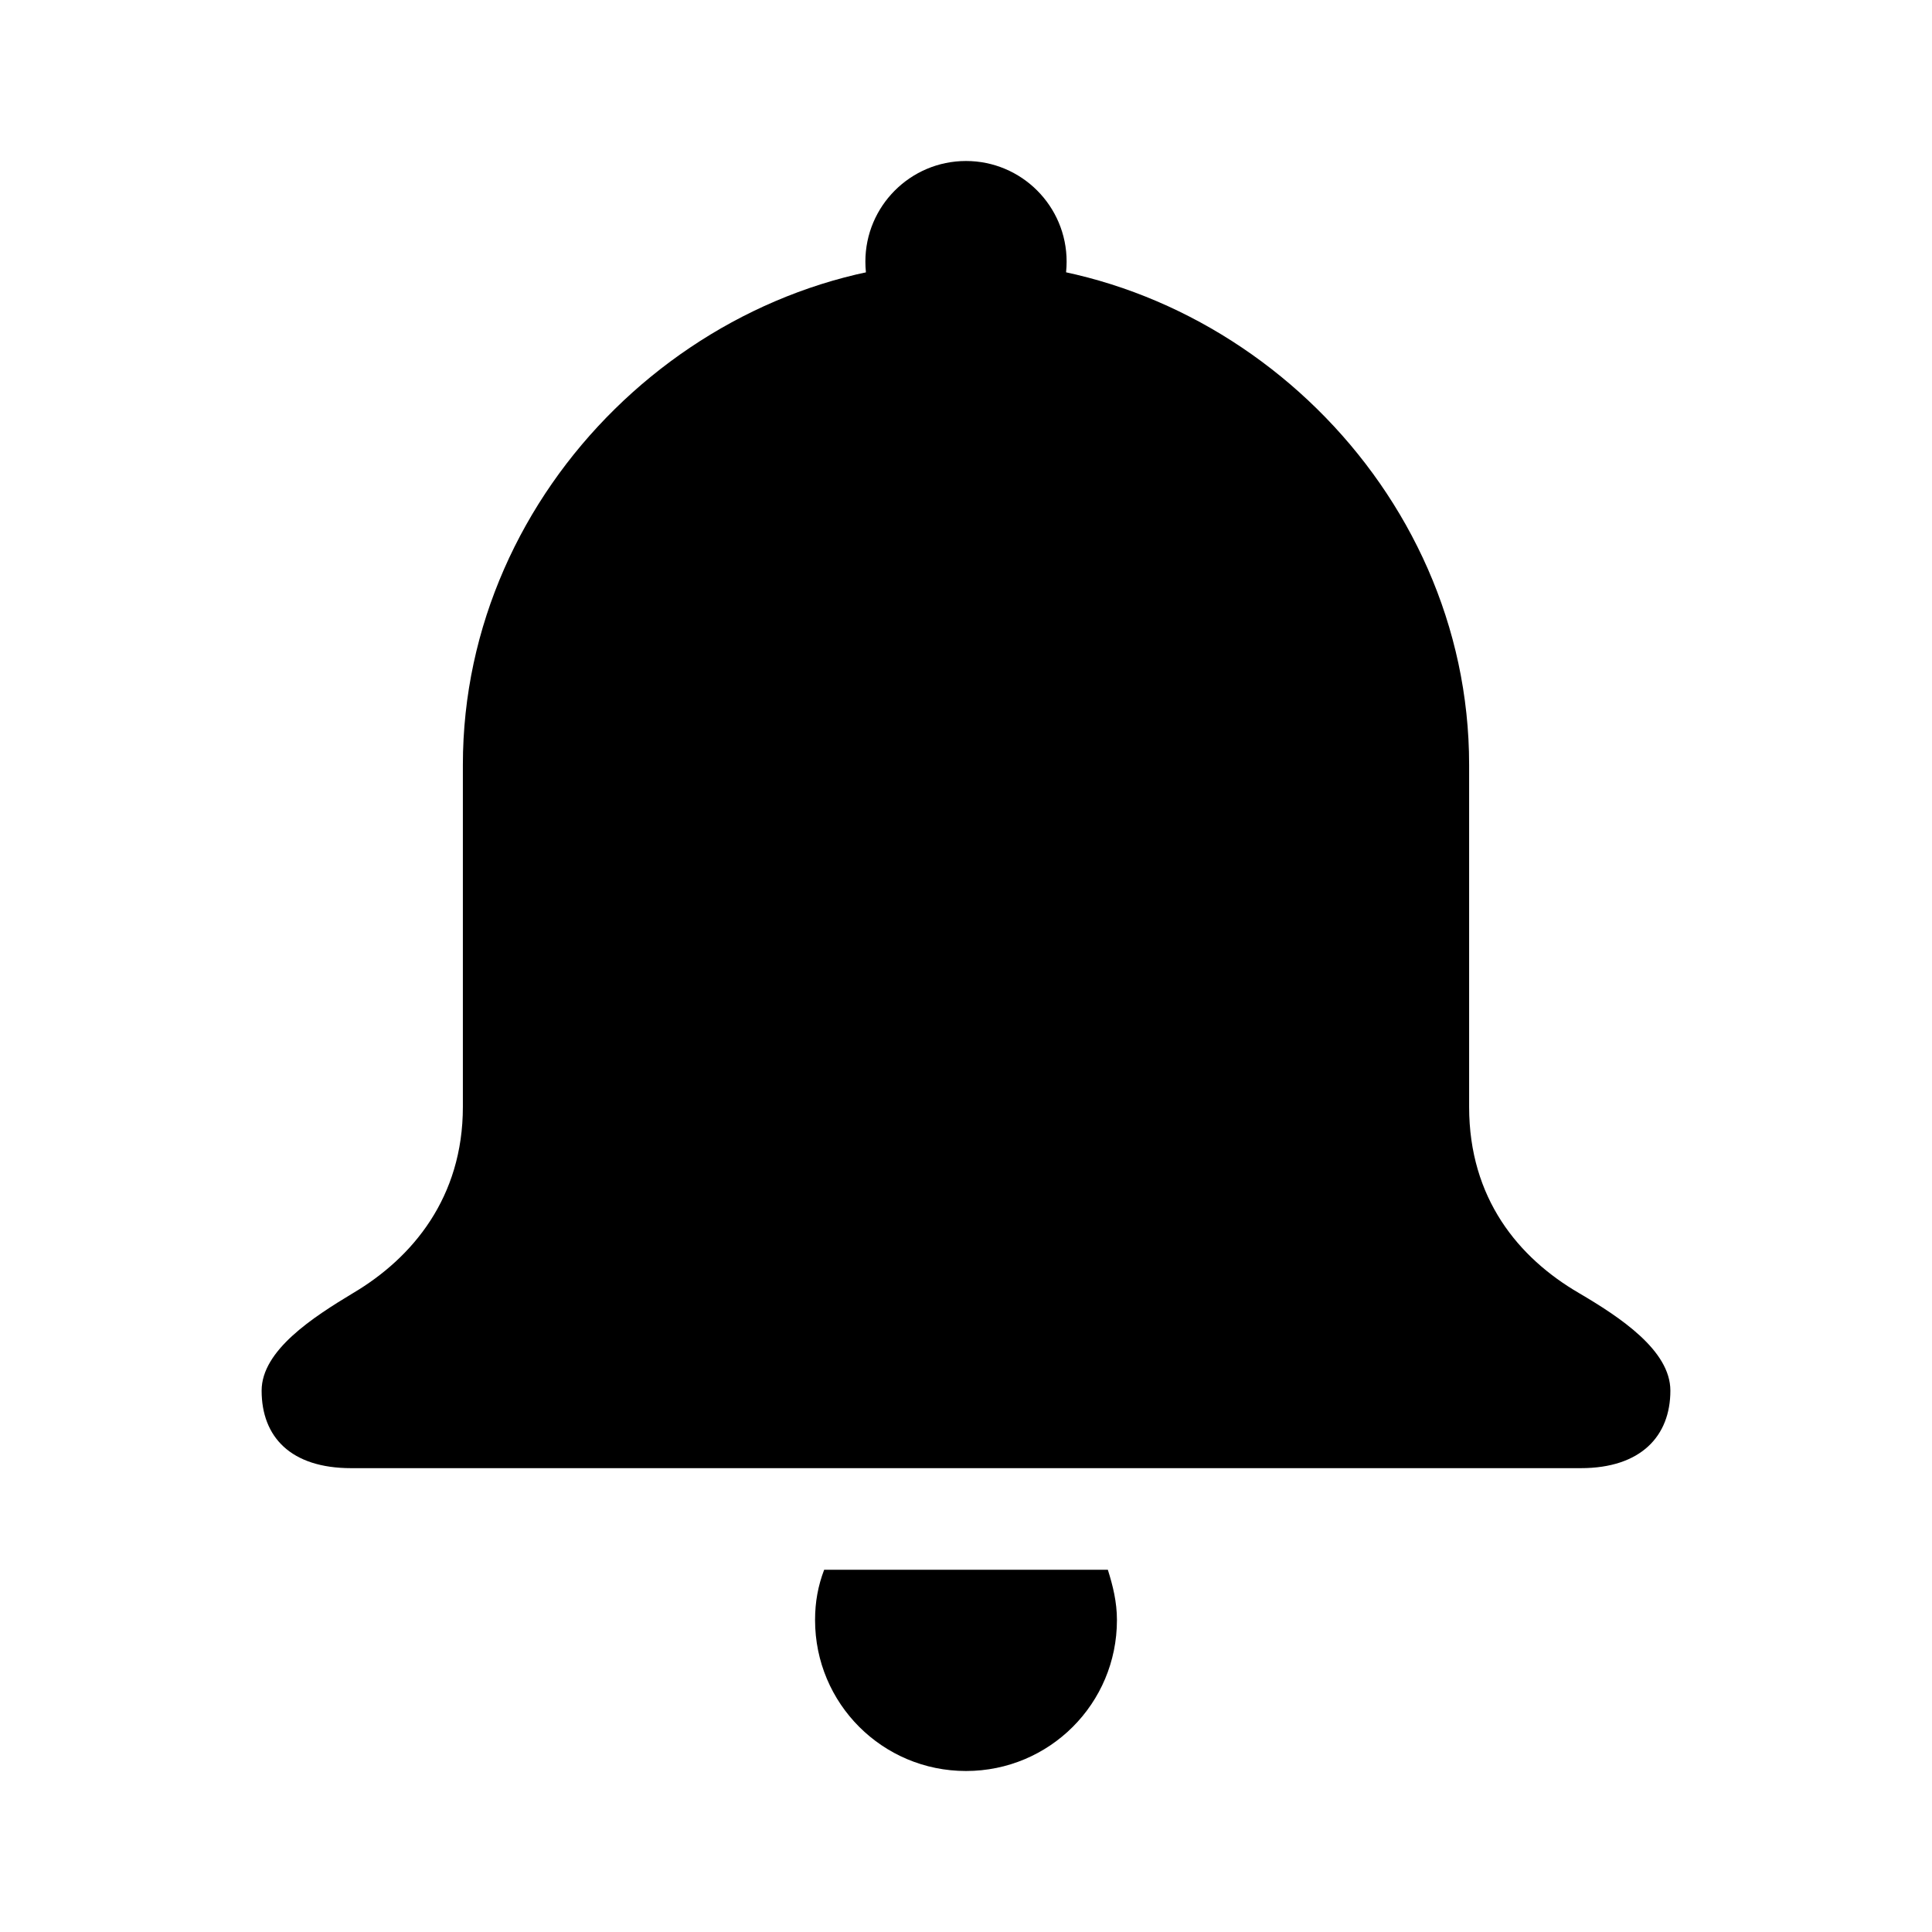 <svg width="24" height="24" viewBox="0 0 24 24" fill="none" xmlns="http://www.w3.org/2000/svg">
<path fill-rule="evenodd" clip-rule="evenodd" d="M10.238 19.5C10.162 19.7 10.125 19.9 10.125 20.125C10.125 21.163 10.963 22 12 22C13.037 22 13.875 21.163 13.875 20.125C13.875 19.9 13.825 19.7 13.762 19.5H10.238Z" fill="black"/>
<path fill-rule="evenodd" clip-rule="evenodd" d="M19.613 16.062C18.863 15.625 18.25 14.887 18.25 13.75V9.5C18.25 6.05 15.3 3.25 12 3.25C8.7 3.25 5.75 6.05 5.75 9.5V13.75C5.75 14.875 5.125 15.625 4.388 16.062C3.888 16.363 3.25 16.775 3.25 17.275C3.25 17.85 3.612 18.238 4.362 18.238H12H19.637C20.387 18.238 20.75 17.837 20.75 17.275C20.75 16.775 20.125 16.363 19.613 16.062Z" fill="black"/>
<path d="M12 4.5C12.69 4.5 13.25 3.94 13.25 3.25C13.25 2.56 12.69 2 12 2C11.31 2 10.75 2.56 10.75 3.25C10.75 3.94 11.31 4.5 12 4.5Z" fill="black"/>
</svg>
